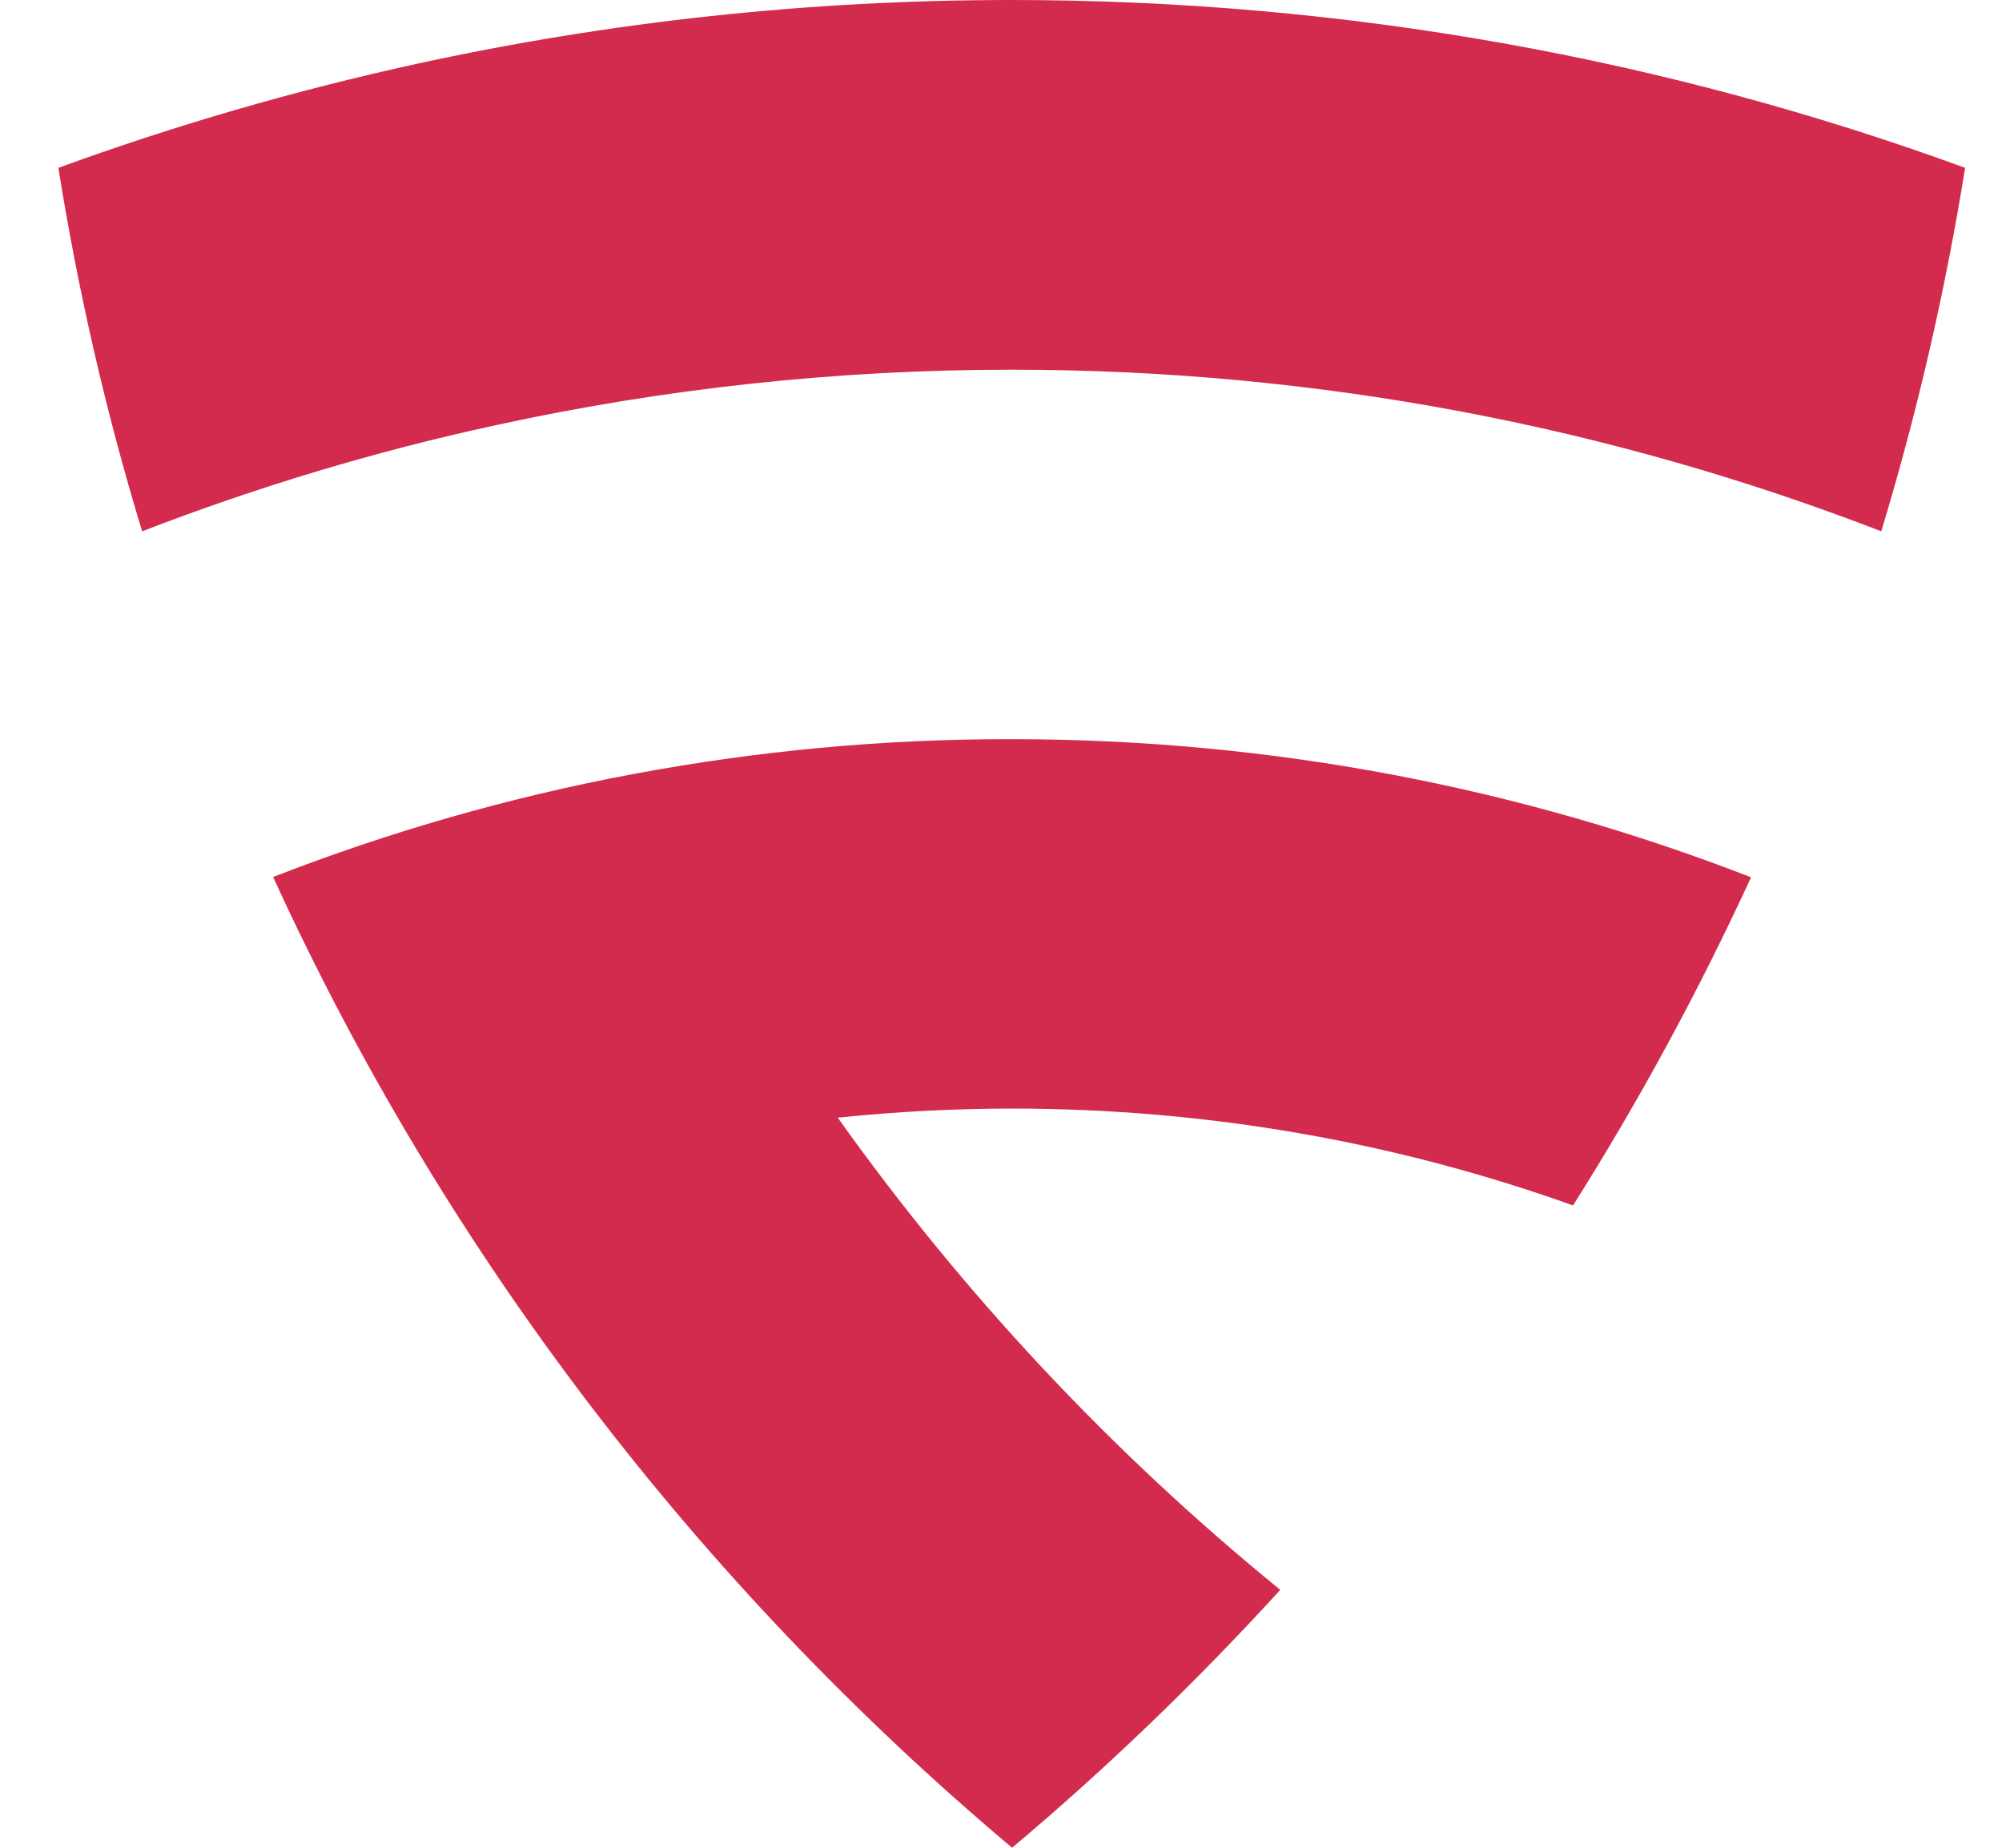 <svg width="26" height="24" viewBox="0 0 26 24" fill="none" xmlns="http://www.w3.org/2000/svg">
<path d="M8.229 10.053C6.61 10.355 5.045 10.808 3.547 11.391C5.781 16.277 9.079 20.579 13.144 24C14.38 22.96 15.542 21.84 16.627 20.65C14.447 18.876 12.512 16.81 10.88 14.517C11.625 14.44 12.381 14.399 13.144 14.399C15.7 14.399 18.152 14.842 20.429 15.657C21.289 14.295 22.062 12.87 22.741 11.395C19.764 10.238 16.53 9.601 13.144 9.601C11.461 9.597 9.822 9.755 8.229 10.053Z" fill="#D32B4E"/>
<path d="M13.139 0C10.489 0 7.906 0.285 5.417 0.828C3.821 1.177 2.266 1.63 0.758 2.18C1.016 3.793 1.379 5.369 1.846 6.901C3.331 6.328 4.866 5.862 6.451 5.52C8.608 5.05 10.845 4.802 13.139 4.802C17.123 4.802 20.929 5.546 24.432 6.901C24.896 5.369 25.262 3.793 25.521 2.18C21.661 0.768 17.489 0 13.139 0Z" fill="#D32B4E"/>
</svg>

